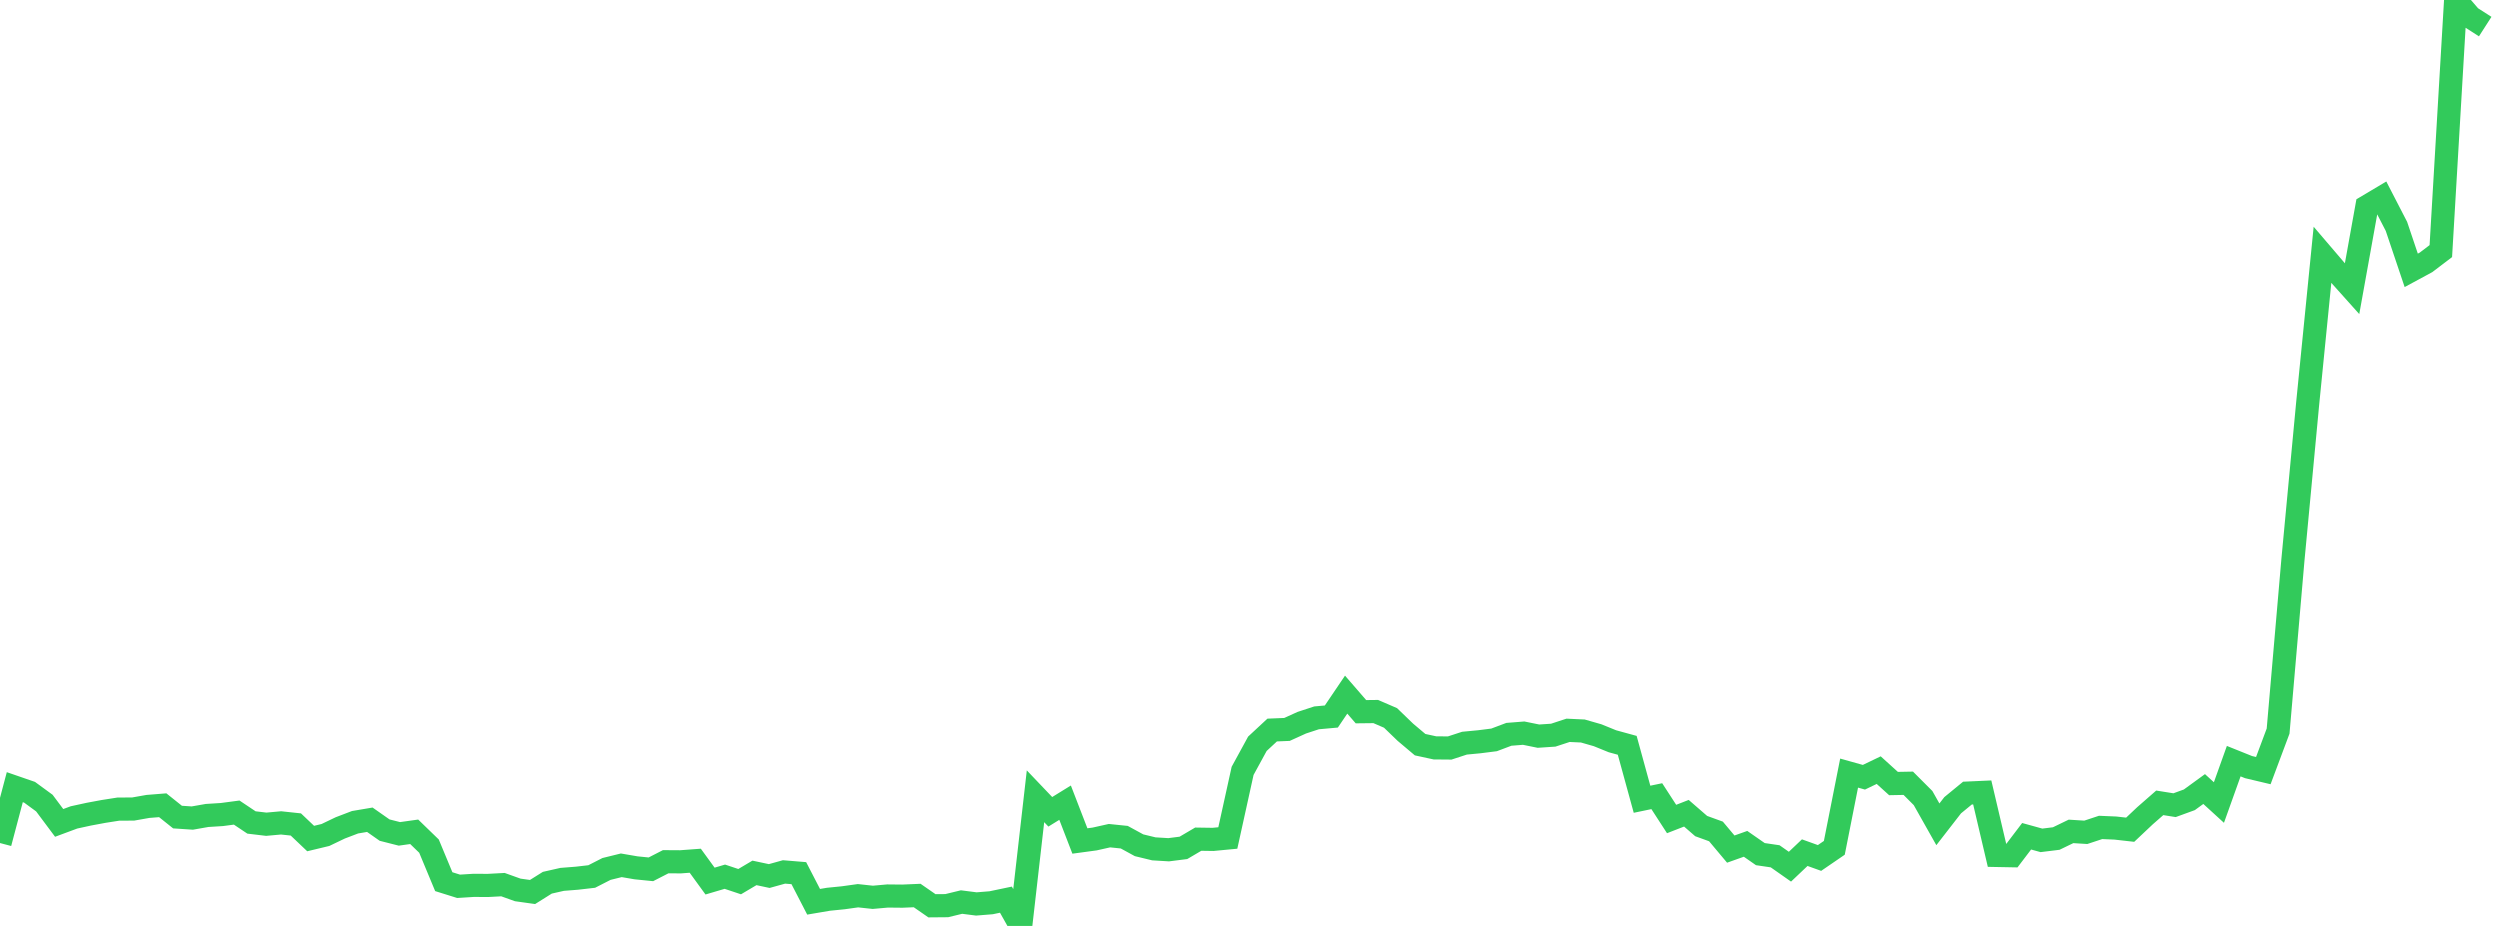 <?xml version="1.0" standalone="no"?>
<!DOCTYPE svg PUBLIC "-//W3C//DTD SVG 1.1//EN" "http://www.w3.org/Graphics/SVG/1.1/DTD/svg11.dtd">

<svg width="135" height="50" viewBox="0 0 135 50" preserveAspectRatio="none" 
  xmlns="http://www.w3.org/2000/svg"
  xmlns:xlink="http://www.w3.org/1999/xlink">


<polyline points="0.0, 45.524 0.799, 42.507 1.598, 42.783 2.396, 43.367 3.195, 44.437 3.994, 44.14 4.793, 43.966 5.592, 43.817 6.391, 43.692 7.189, 43.688 7.988, 43.547 8.787, 43.483 9.586, 44.122 10.385, 44.175 11.183, 44.035 11.982, 43.985 12.781, 43.879 13.58, 44.413 14.379, 44.508 15.178, 44.436 15.976, 44.521 16.775, 45.281 17.574, 45.089 18.373, 44.706 19.172, 44.401 19.97, 44.266 20.769, 44.826 21.568, 45.029 22.367, 44.917 23.166, 45.691 23.964, 47.61 24.763, 47.86 25.562, 47.81 26.361, 47.813 27.16, 47.77 27.959, 48.056 28.757, 48.168 29.556, 47.667 30.355, 47.486 31.154, 47.423 31.953, 47.331 32.751, 46.923 33.55, 46.726 34.349, 46.863 35.148, 46.943 35.947, 46.533 36.746, 46.538 37.544, 46.479 38.343, 47.578 39.142, 47.342 39.941, 47.609 40.74, 47.136 41.538, 47.306 42.337, 47.084 43.136, 47.15 43.935, 48.696 44.734, 48.56 45.533, 48.48 46.331, 48.369 47.13, 48.455 47.929, 48.384 48.728, 48.392 49.527, 48.358 50.325, 48.912 51.124, 48.905 51.923, 48.711 52.722, 48.813 53.521, 48.749 54.32, 48.582 55.118, 50.0 55.917, 42.999 56.716, 43.837 57.515, 43.344 58.314, 45.413 59.112, 45.305 59.911, 45.126 60.71, 45.208 61.509, 45.644 62.308, 45.838 63.107, 45.886 63.905, 45.785 64.704, 45.315 65.503, 45.327 66.302, 45.251 67.101, 41.626 67.899, 40.164 68.698, 39.422 69.497, 39.389 70.296, 39.026 71.095, 38.764 71.893, 38.692 72.692, 37.51 73.491, 38.432 74.29, 38.423 75.089, 38.768 75.888, 39.539 76.686, 40.212 77.485, 40.385 78.284, 40.392 79.083, 40.131 79.882, 40.055 80.68, 39.954 81.479, 39.653 82.278, 39.59 83.077, 39.752 83.876, 39.699 84.675, 39.437 85.473, 39.474 86.272, 39.703 87.071, 40.028 87.87, 40.247 88.669, 43.159 89.467, 42.993 90.266, 44.226 91.065, 43.915 91.864, 44.608 92.663, 44.898 93.462, 45.851 94.26, 45.567 95.059, 46.123 95.858, 46.24 96.657, 46.801 97.456, 46.043 98.254, 46.33 99.053, 45.783 99.852, 41.747 100.651, 41.971 101.45, 41.587 102.249, 42.311 103.047, 42.296 103.846, 43.096 104.645, 44.513 105.444, 43.483 106.243, 42.827 107.041, 42.791 107.84, 46.194 108.639, 46.209 109.438, 45.158 110.237, 45.379 111.036, 45.281 111.834, 44.895 112.633, 44.945 113.432, 44.681 114.231, 44.715 115.03, 44.805 115.828, 44.052 116.627, 43.353 117.426, 43.48 118.225, 43.189 119.024, 42.608 119.822, 43.337 120.621, 41.102 121.42, 41.423 122.219, 41.613 123.018, 39.478 123.817, 30.245 124.615, 21.781 125.414, 13.763 126.213, 14.698 127.012, 15.59 127.811, 11.152 128.609, 10.677 129.408, 12.225 130.207, 14.599 131.006, 14.167 131.805, 13.56 132.604, 0.0 133.402, 0.923 134.201, 1.436" fill="none" stroke="#32ca5b" stroke-width="1.25"/>

</svg>